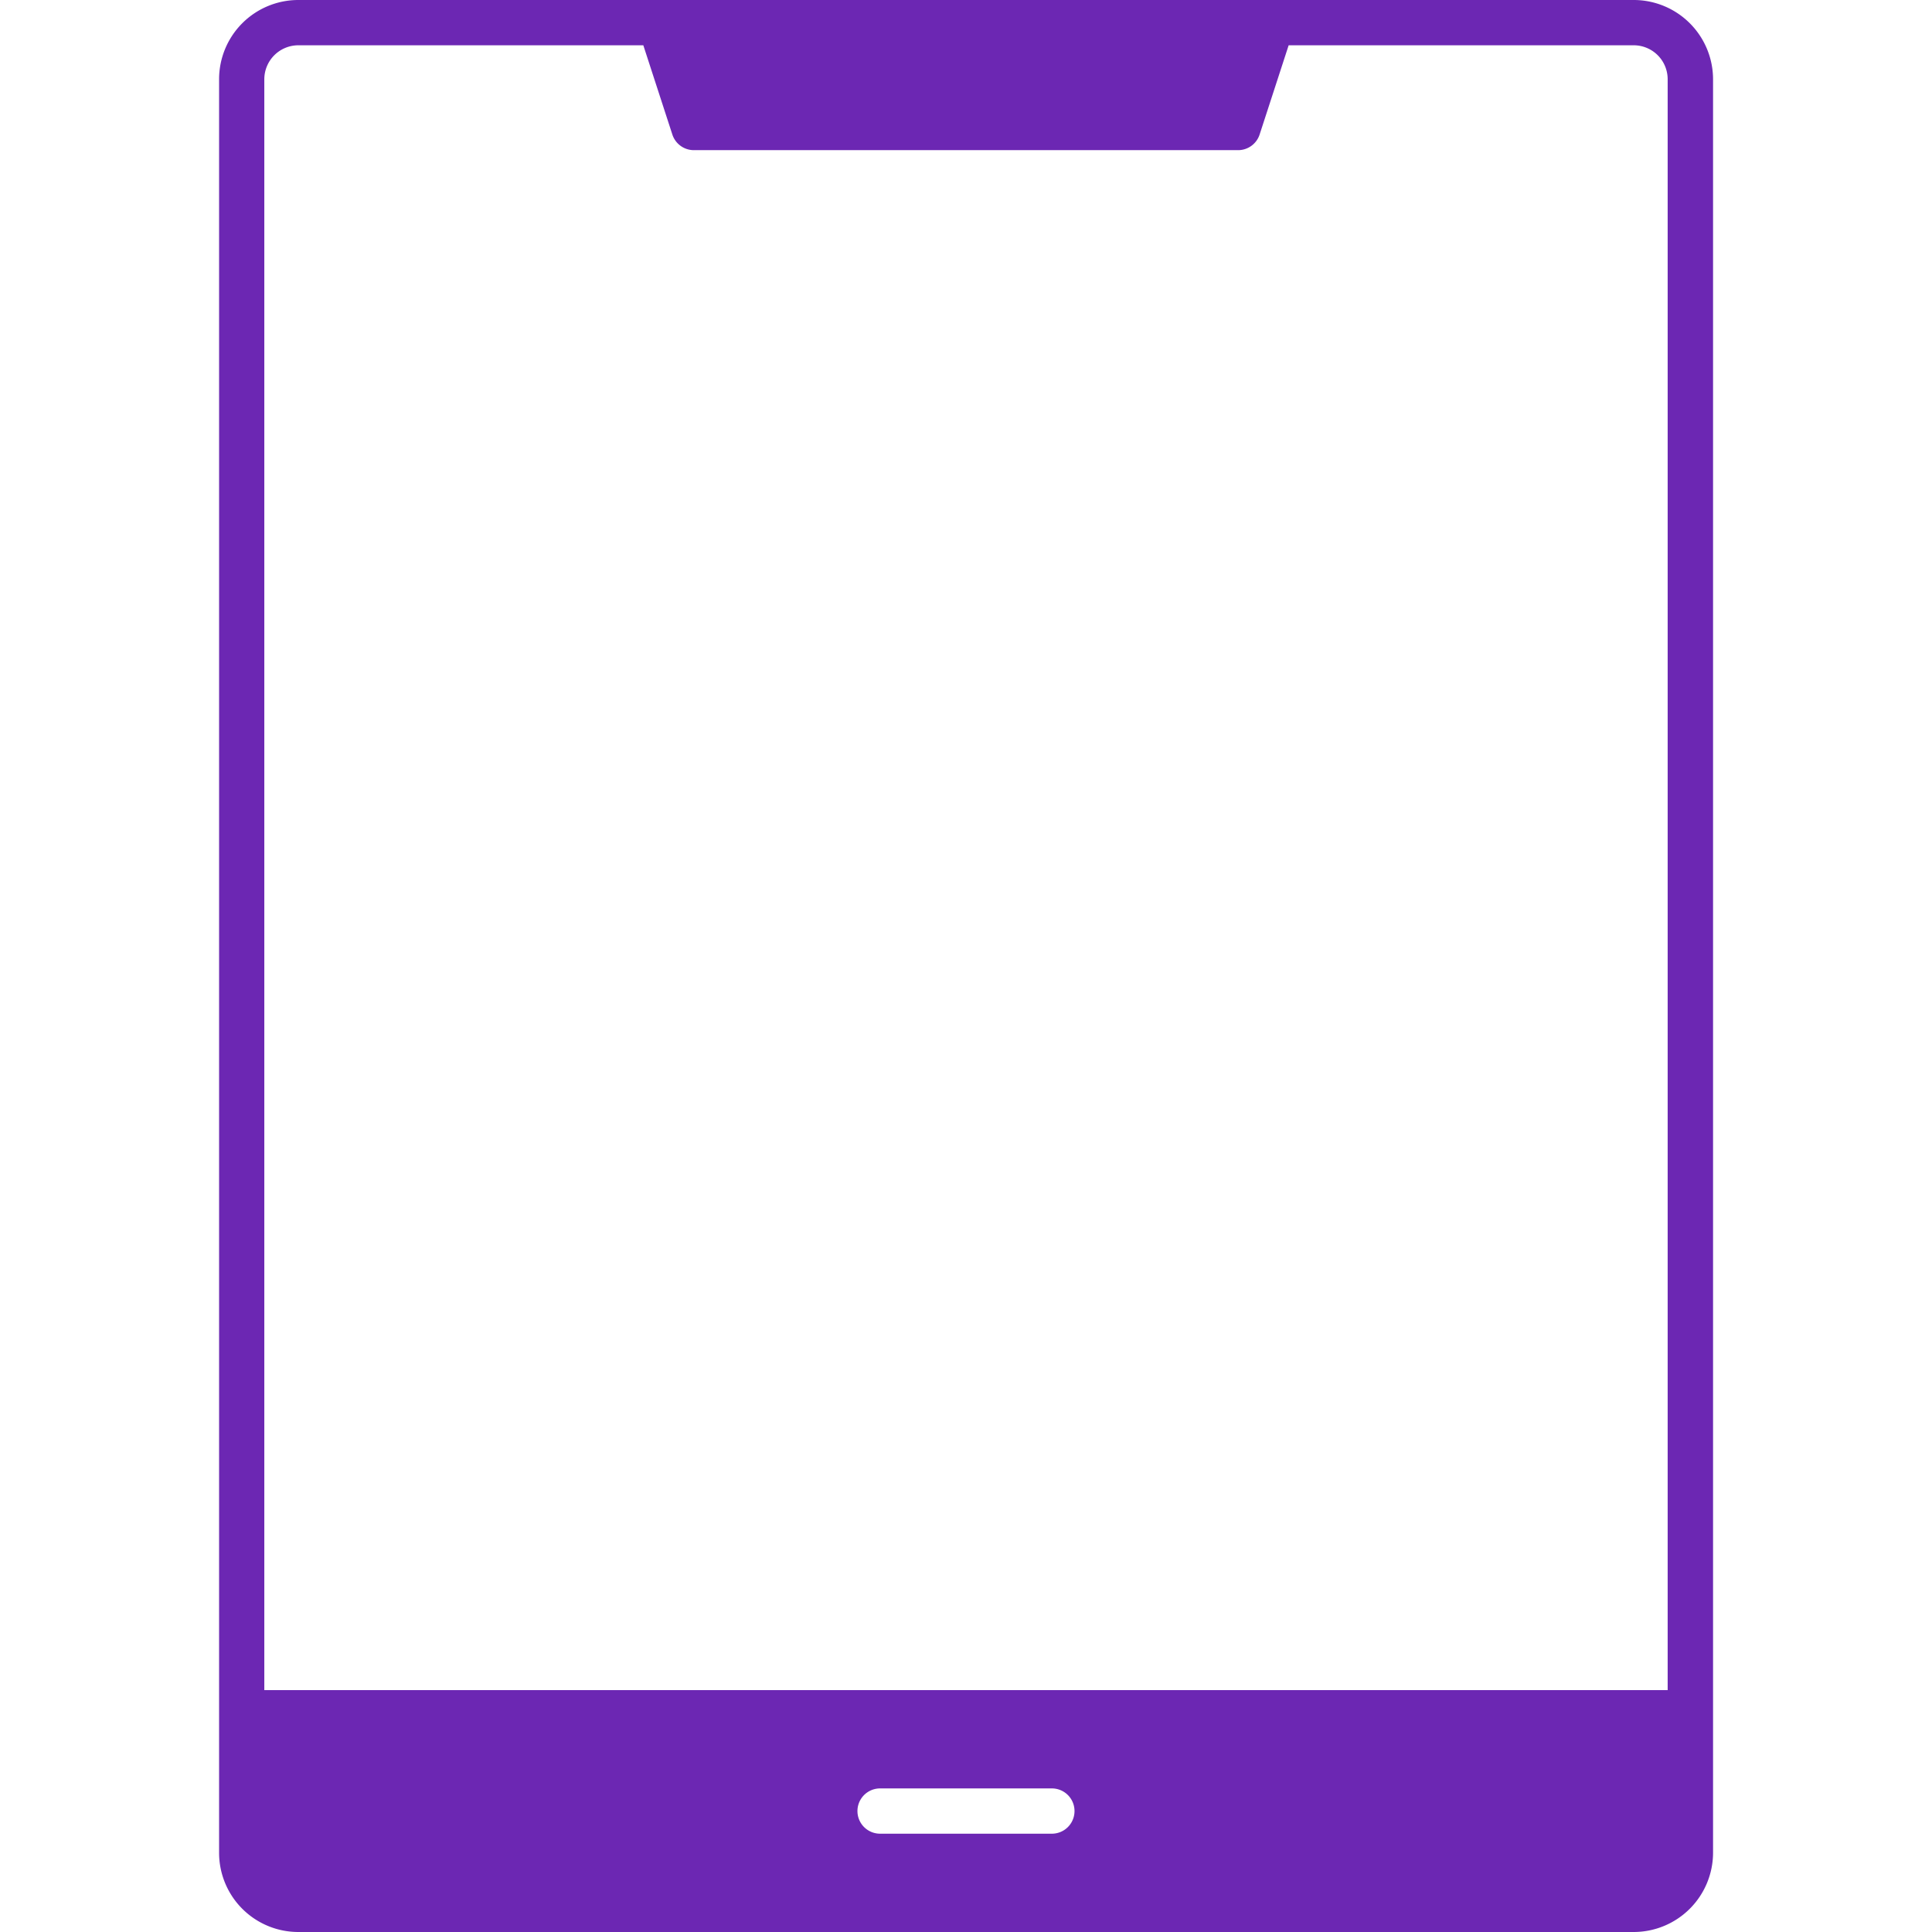 <svg id="Layer_1" viewBox="0 0 512 512" xmlns="http://www.w3.org/2000/svg" data-name="Layer 1"><path d="m441.948 21v426.9h-371.903v-426.9a9.026 9.026 0 0 1 9.011-9h91.43l7.69 23.64a6 6 0 0 0 5.709 4.152h144.223a6 6 0 0 0 5.708-4.152l7.69-23.64h91.431a9 9 0 0 1 9.011 9zm-362.892-21a21 21 0 0 0 -20.995 21v470a21 21 0 0 0 20.995 21h353.881a21.044 21.044 0 0 0 21.041-21v-470a21.039 21.039 0 0 0 -21.041-21zm199.7 473.949a6 6 0 1 1 0 12h-45.523a6 6 0 0 1 0-12z" fill="#6c27b3" fill-rule="evenodd"/></svg>